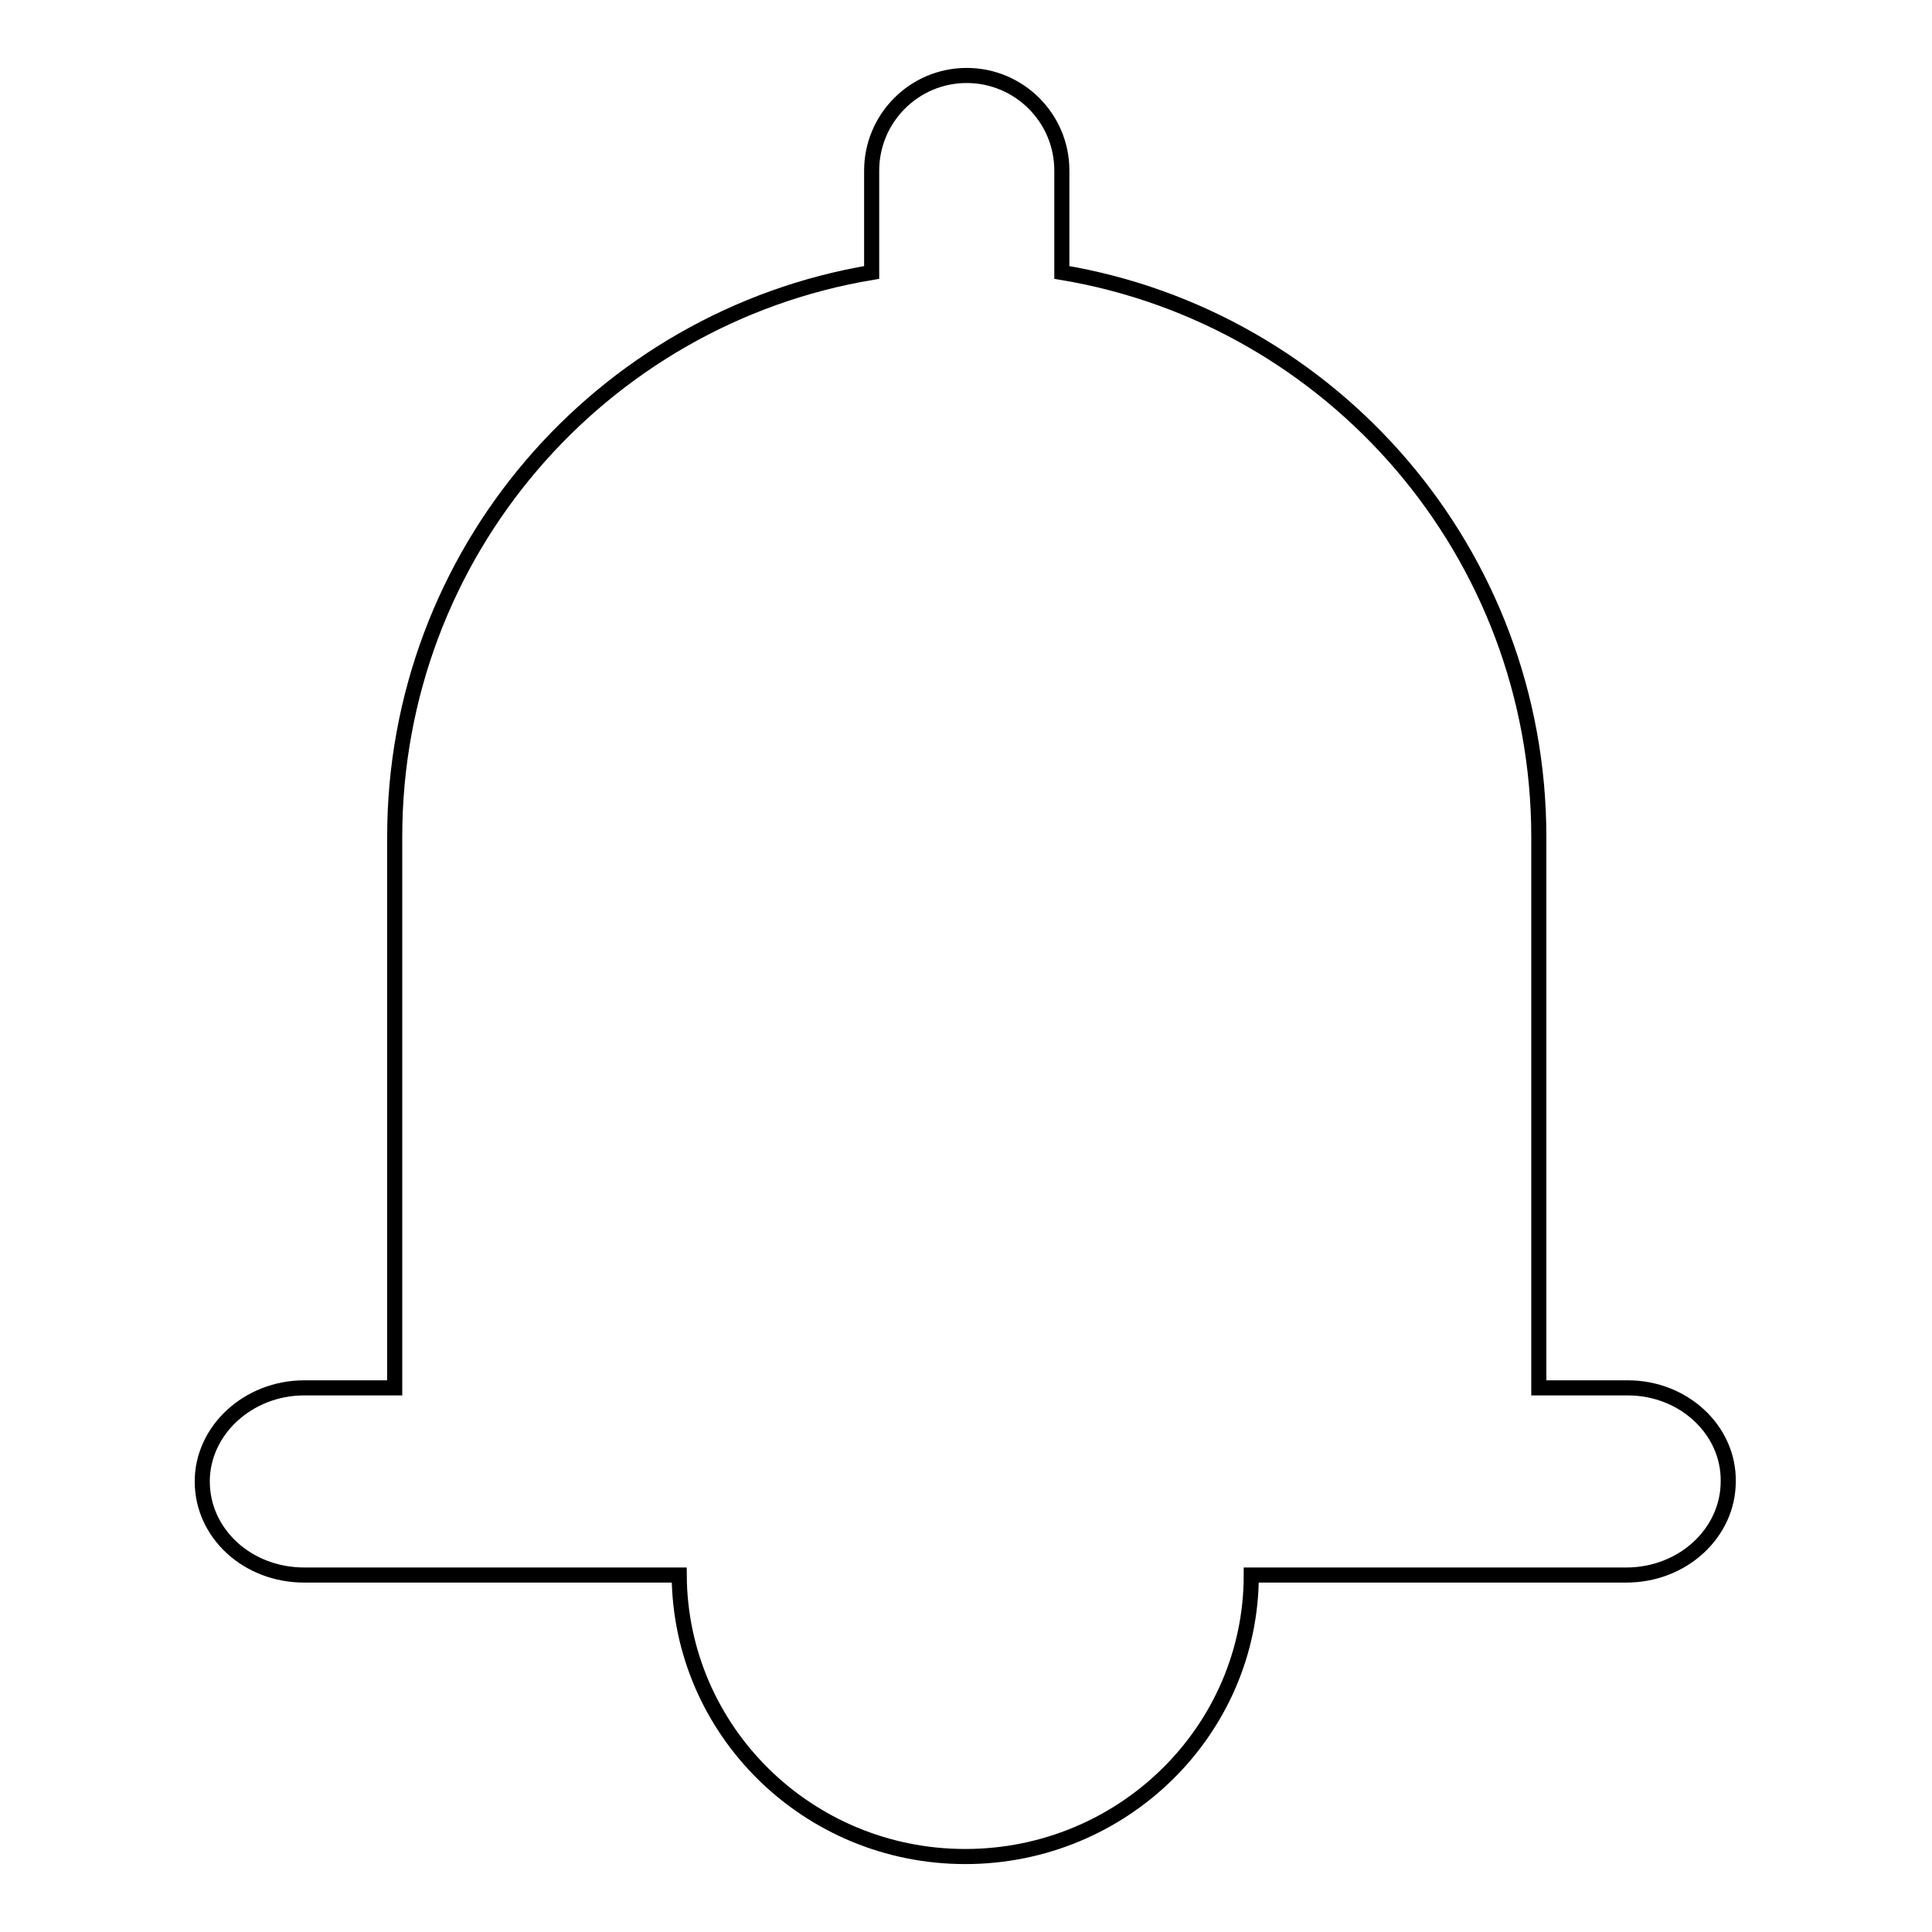 <?xml version="1.0" encoding="utf-8"?>
<!-- Svg Vector Icons : http://www.onlinewebfonts.com/icon -->
<!DOCTYPE svg PUBLIC "-//W3C//DTD SVG 1.1//EN" "http://www.w3.org/Graphics/SVG/1.1/DTD/svg11.dtd">
<svg version="1.1" xmlns="http://www.w3.org/2000/svg" xmlns:xlink="http://www.w3.org/1999/xlink" x="0px" y="0px" viewBox="0 0 256 256" enable-background="new 0 0 256 256" xml:space="preserve">
<g> <path stroke-width="2" fill-opacity="0" stroke="#000000"  d="M215.7,183.9h-11.8v-73c0-37.6-27.3-68.8-63.2-74.8V22.6c0-7-5.7-12.6-12.6-12.6c-7,0-12.6,5.7-12.6,12.6 v13.5c-35.9,6-63.2,37.2-63.2,74.8v73H40.3c-7.4,0-13.5,5.6-13.5,12.4c0,6.9,6,12.4,13.5,12.4h49.7c0.1,20.6,17,37.3,37.9,37.3 c20.9,0,37.9-16.7,37.9-37.3h49.7c7.5,0,13.5-5.6,13.5-12.4C229.1,189.5,223.1,183.9,215.7,183.9z"/></g>
</svg>